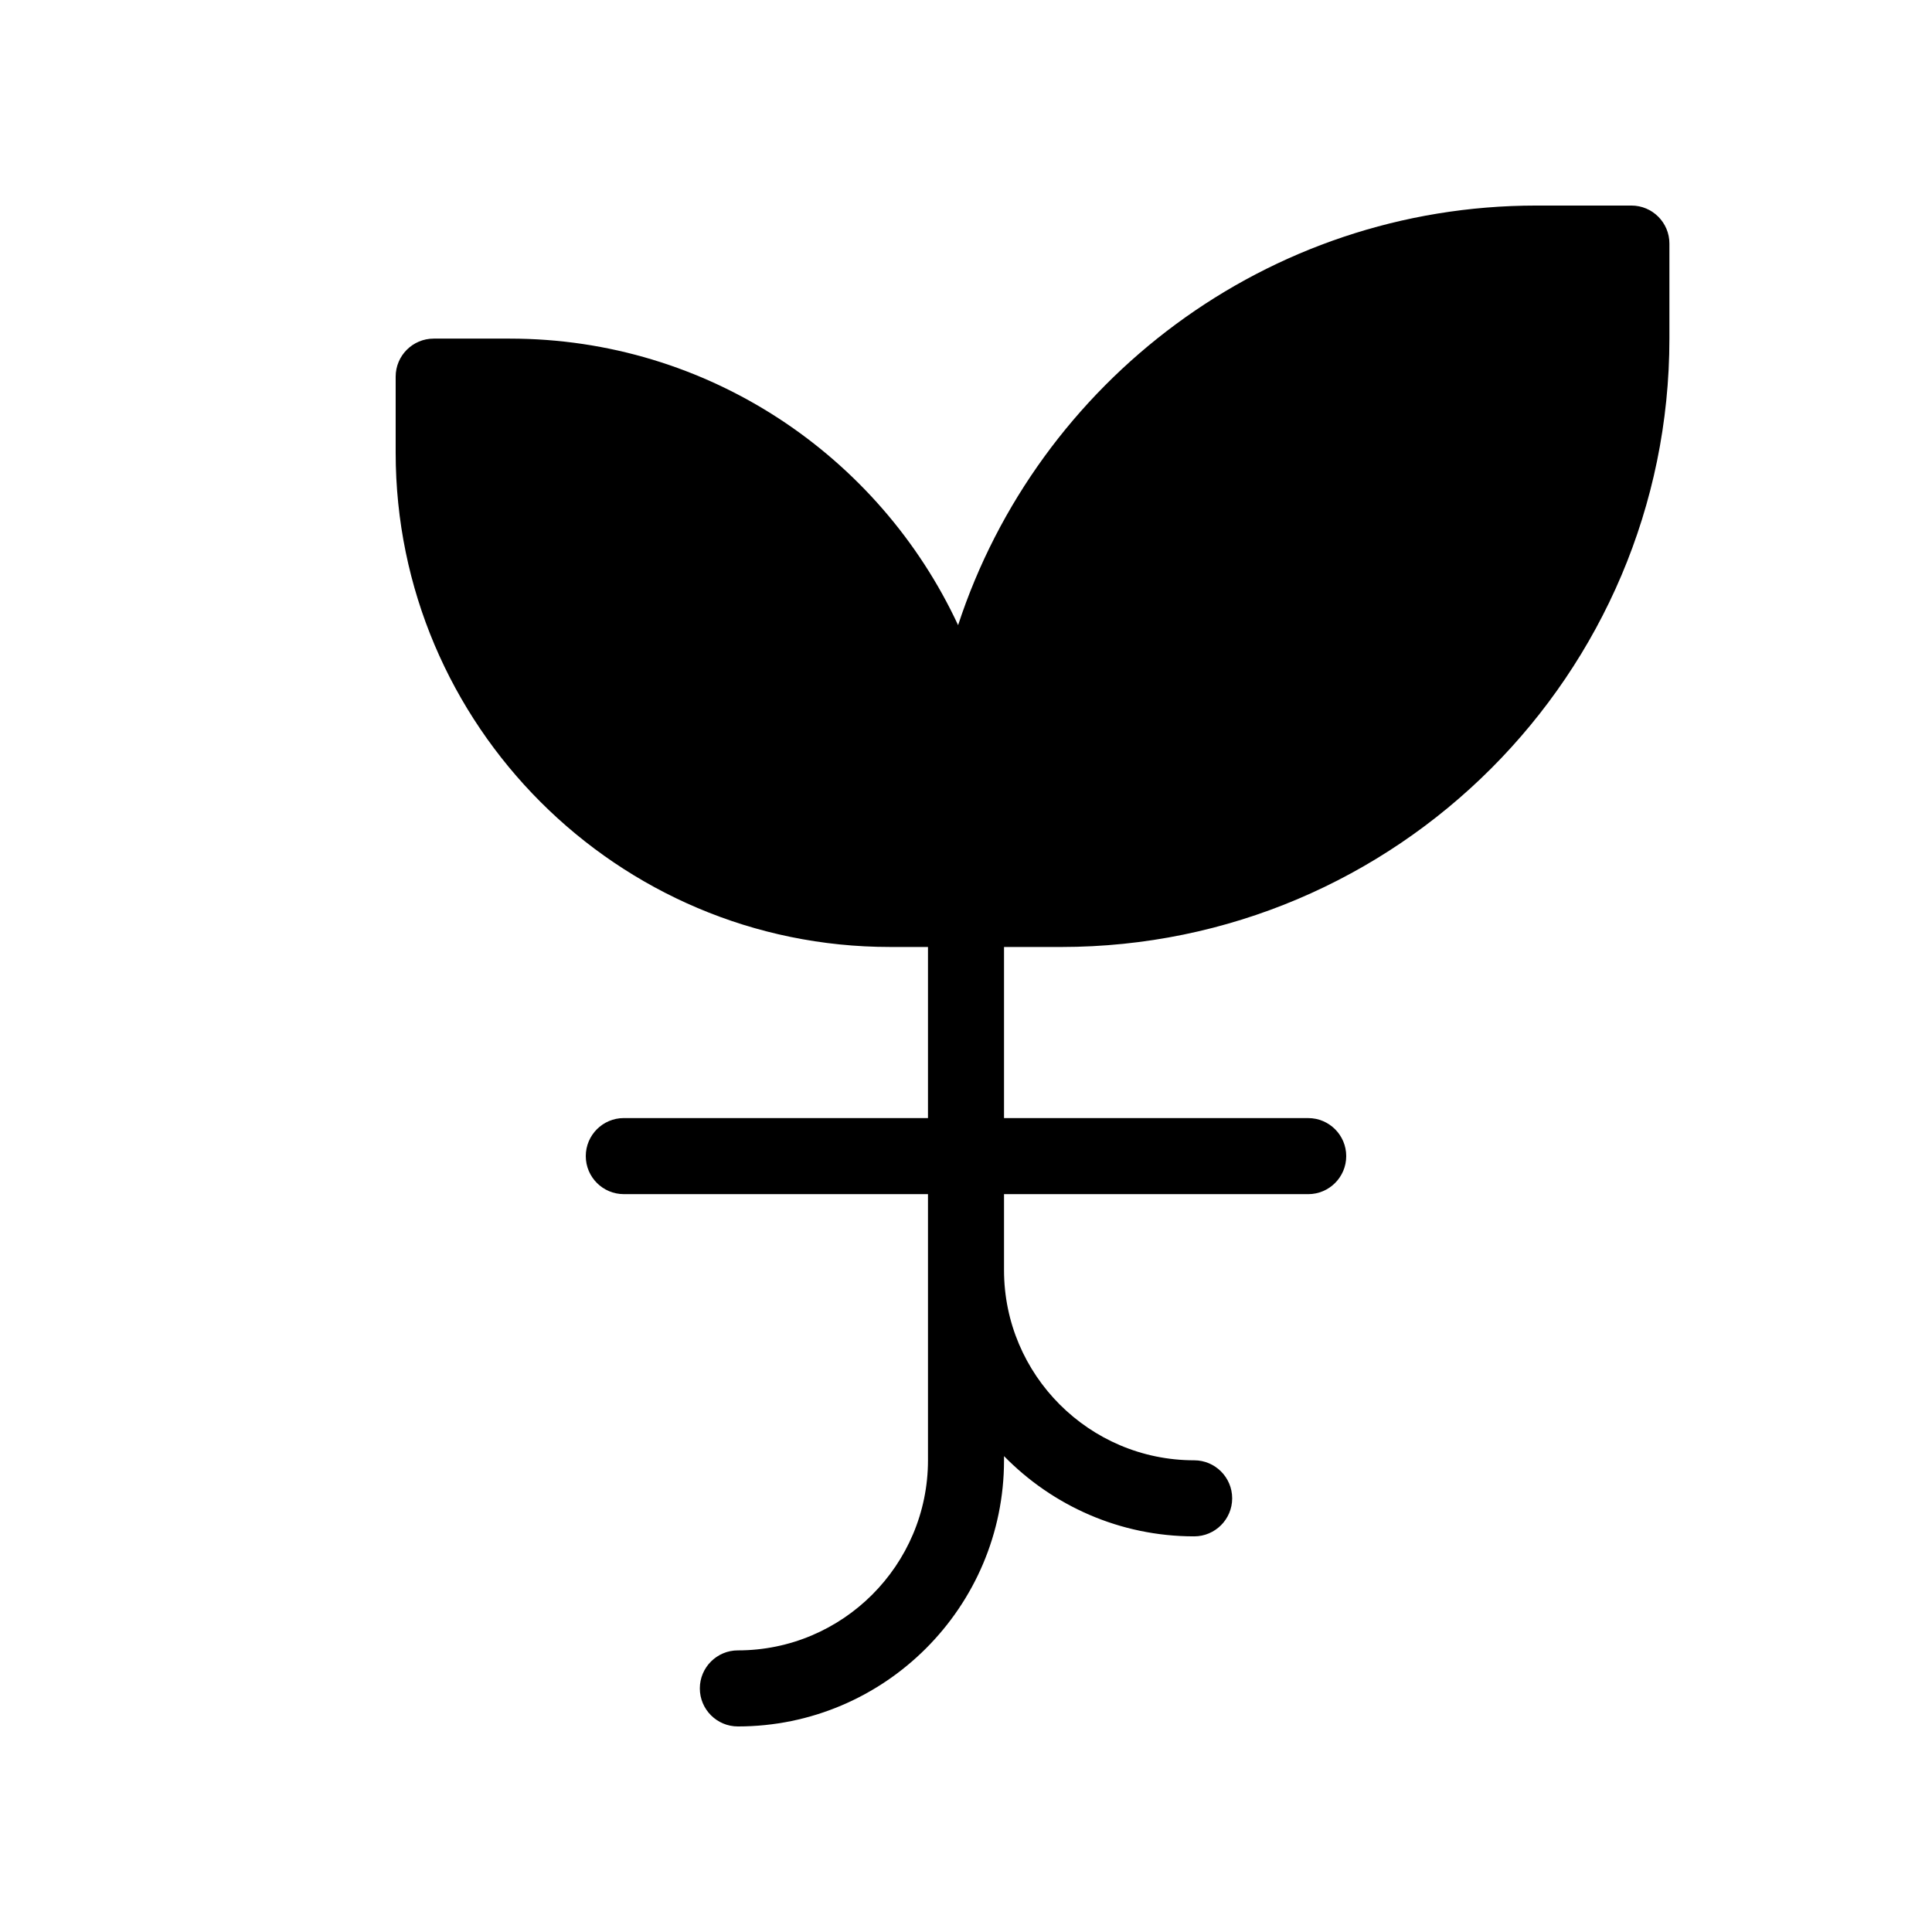 <?xml version="1.0" encoding="UTF-8"?>
<!-- Uploaded to: ICON Repo, www.svgrepo.com, Generator: ICON Repo Mixer Tools -->
<svg fill="#000000" width="800px" height="800px" version="1.1" viewBox="144 144 512 512" xmlns="http://www.w3.org/2000/svg">
 <path d="m586.41 208.55v25.191c0 88.898-72.32 161.22-161.22 161.22h-15.113v45.344h80.609c5.562 0 10.078 4.516 10.078 10.078s-4.516 10.078-10.078 10.078l-80.609-0.004v20.152c0 27.781 22.602 50.383 50.383 50.383 5.562 0 10.078 4.516 10.078 10.078s-4.516 10.078-10.078 10.078c-19.73 0-37.57-8.168-50.383-21.266v1.105c0 38.895-31.641 70.535-70.535 70.535-5.562 0-10.078-4.516-10.078-10.078s4.516-10.078 10.078-10.078c27.781 0 50.383-22.602 50.383-50.383v-70.527h-80.609c-5.562 0-10.078-4.516-10.078-10.078s4.516-10.078 10.078-10.078h80.609v-45.344h-10.078c-72.227 0-130.99-58.766-130.99-130.99v-20.152c0-5.562 4.516-10.078 10.078-10.078h20.152c52.574 0 97.98 31.145 118.82 75.938 21.102-64.473 81.801-111.2 153.24-111.2h25.191c5.562 0 10.074 4.512 10.074 10.074z"/>
</svg>